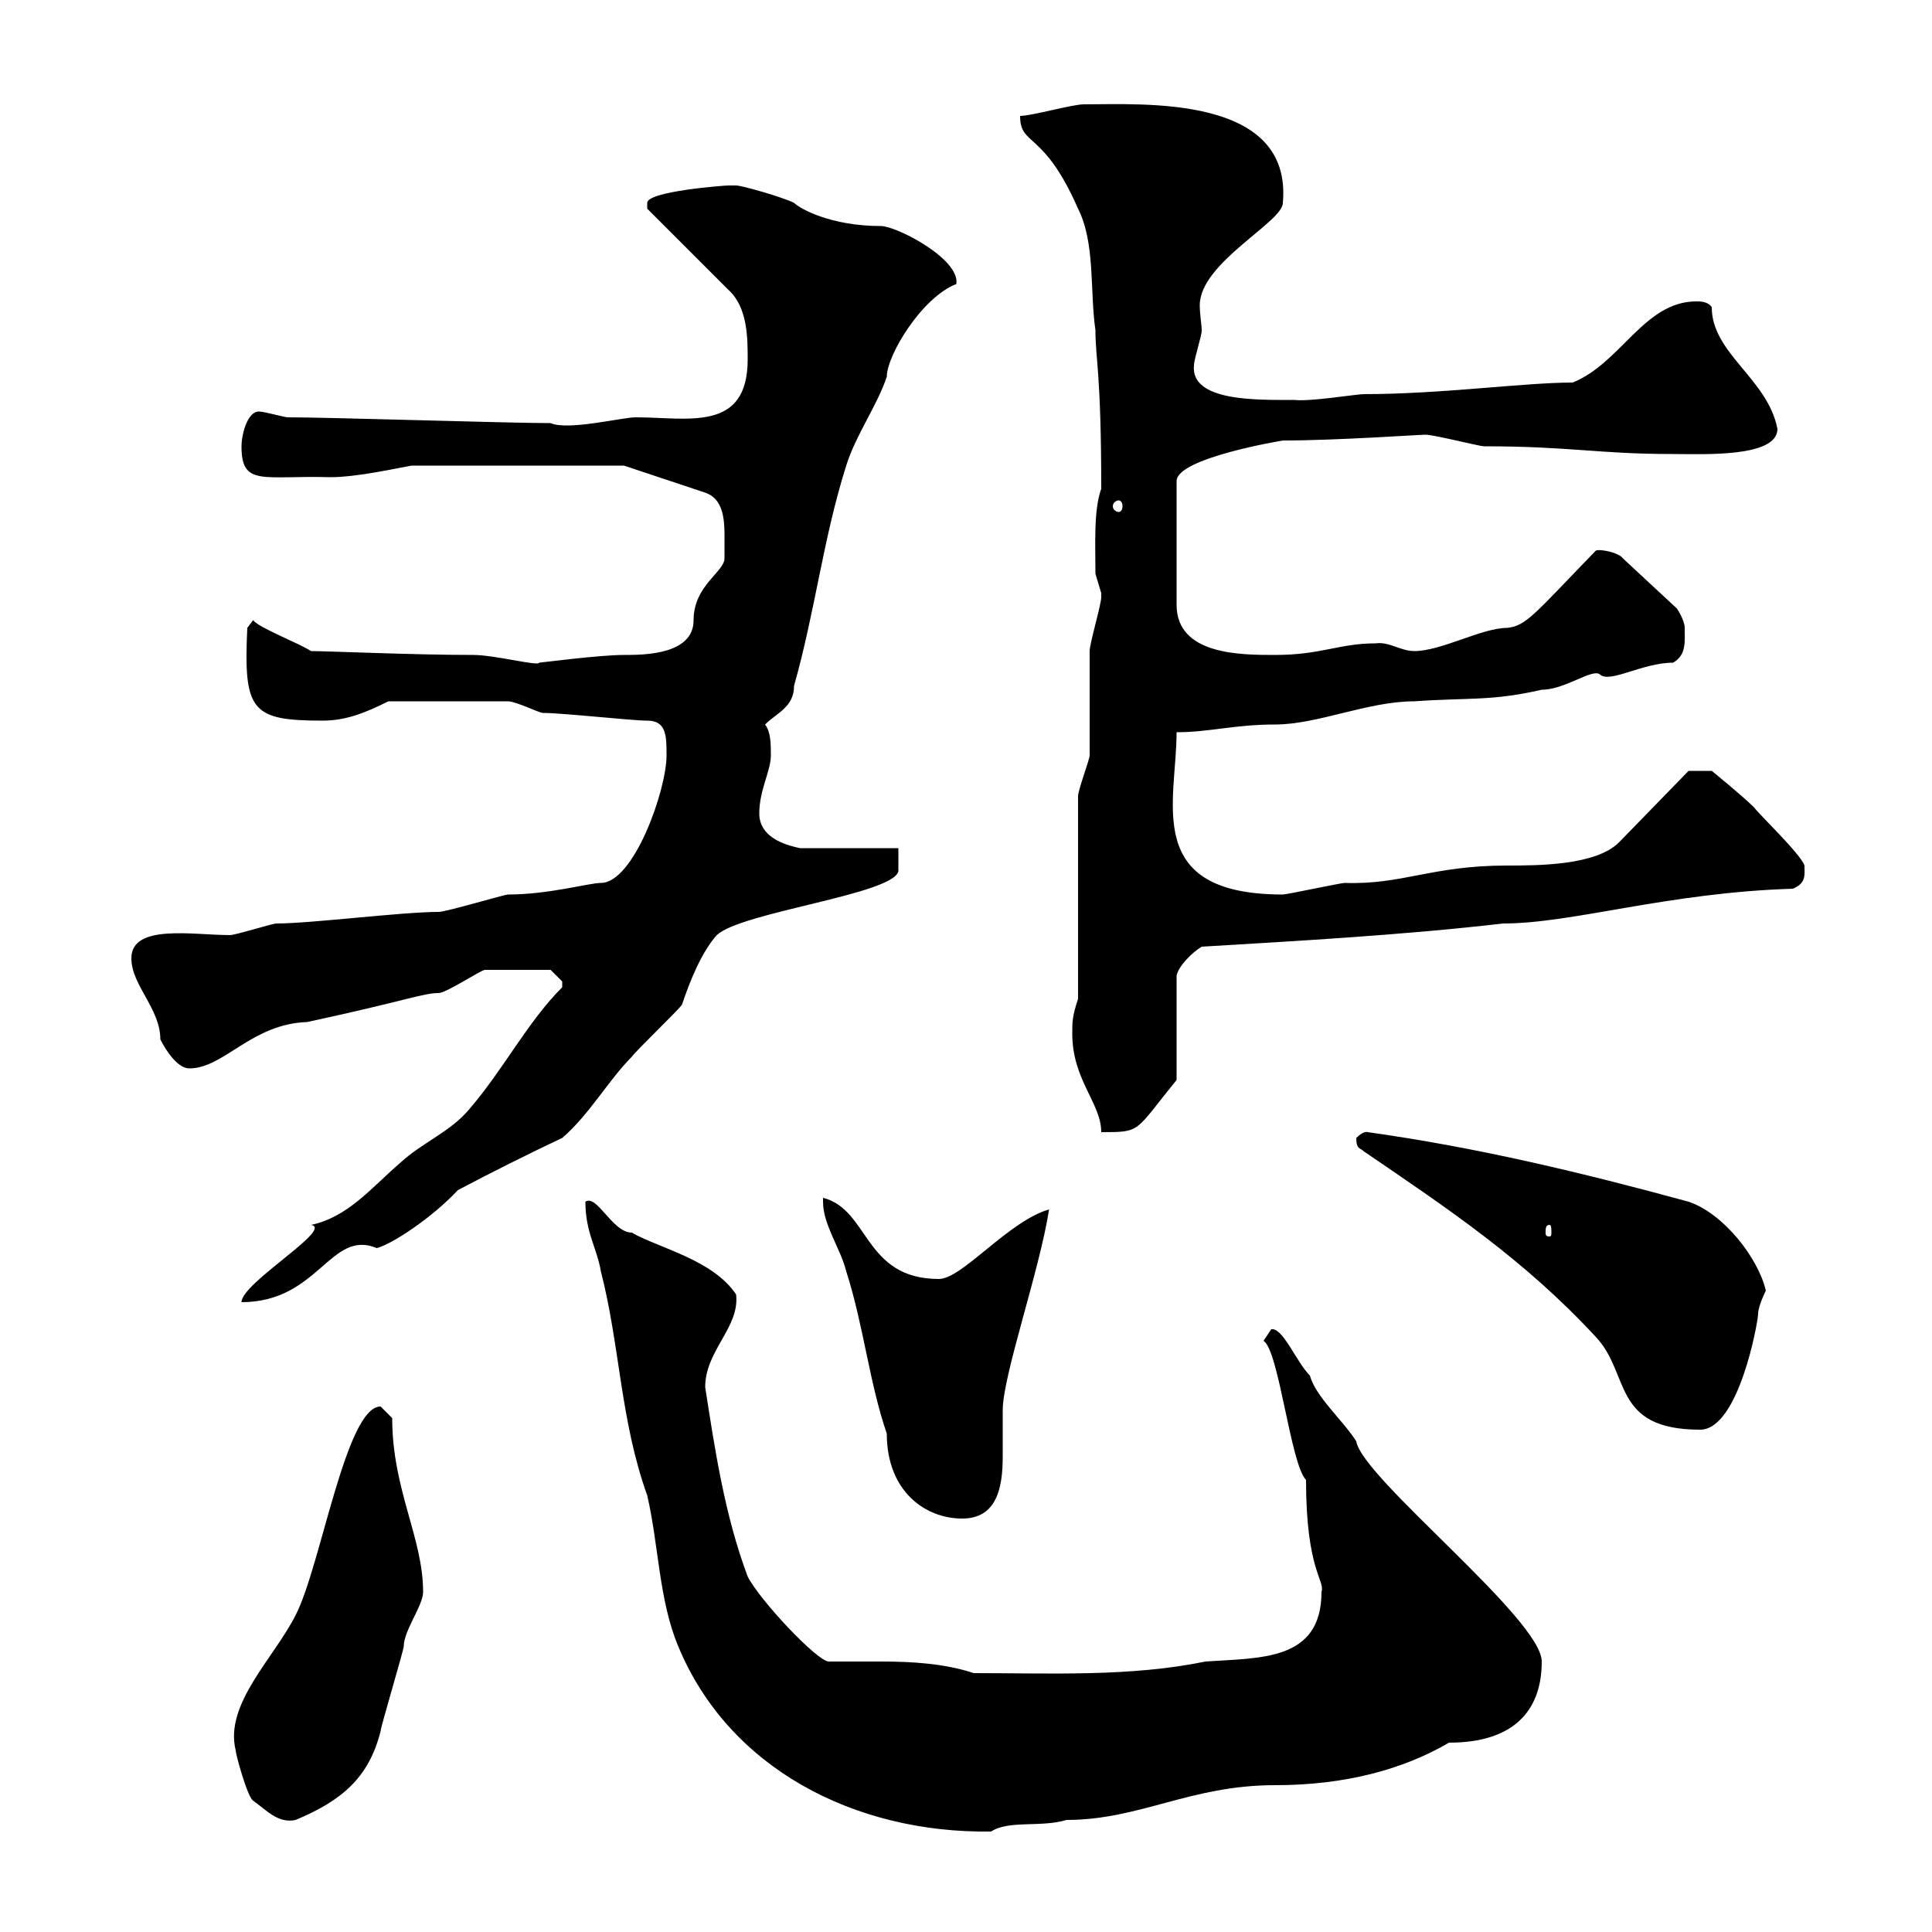 <svg xmlns="http://www.w3.org/2000/svg" xmlns:xlink="http://www.w3.org/1999/xlink" width="300" height="300"><path d="M90.90 186.60C90.90 191.40 92.70 193.80 93.30 197.40C96.30 209.10 96.30 220.50 100.50 232.20C102.30 240 102.30 248.40 105.30 255.60C113.10 274.50 132.60 284.70 153.90 284.40C156.60 282.60 161.70 283.80 165.60 282.60C177 282.60 184.80 277.20 198 277.20C208.80 277.20 217.80 274.80 225 270.60C235.20 270.60 239.40 265.50 239.40 258C239.40 251.40 211.50 229.50 210.60 223.80C208.50 220.50 204.30 216.90 203.40 213.60C201.30 211.50 199.20 206.10 197.40 206.40C197.40 206.40 196.20 208.20 196.20 208.20C198.60 209.70 200.40 227.40 202.80 229.80C202.80 243.90 205.80 245.40 205.20 247.20C205.20 258 195.60 257.40 187.20 258C175.50 260.40 163.20 259.80 151.20 259.80C146.70 258.30 141.60 258 136.80 258C134.10 258 131.10 258 128.70 258C126.90 258 117.90 248.40 116.10 244.80C112.50 235.20 111 225 109.50 215.40C109.50 209.70 114.90 206.10 114.30 201C110.70 195.60 102.30 193.80 98.10 191.40C95.10 191.40 92.70 185.40 90.90 186.60ZM39.30 279.60C41.40 281.10 43.20 283.20 45.90 282.60C53.10 279.60 57.30 276 59.10 268.80C59.10 268.20 62.70 256.20 62.70 255.60C62.70 253.20 65.70 249.30 65.70 247.20C65.70 238.80 60.90 231.30 60.90 220.20C60.90 220.20 59.10 218.40 59.10 218.40C53.70 218.40 49.80 243.30 45.90 250.80C42.60 257.40 34.80 264.60 36.60 271.80C36.60 272.40 38.40 279 39.30 279.60ZM127.80 186.60C127.80 190.20 130.50 193.80 131.40 197.40C134.10 205.80 135 214.80 137.70 222.60C137.70 231.60 143.70 235.80 149.40 235.80C154.80 235.80 155.70 231 155.70 226.20C155.70 223.80 155.70 221.40 155.70 219C155.70 213.60 161.40 197.40 162.90 187.80C156.60 189.60 149.40 198.60 145.80 198.60C134.10 198.60 135 187.80 127.80 186C127.80 186 127.80 186.60 127.80 186.60ZM210.60 176.70C210.60 178.50 211.20 178.20 211.80 178.80C225 187.80 236.70 195.60 247.80 207.60C253.20 213.30 250.20 222 264 222C270 222 273 205.20 273 204C273 202.80 274.20 200.40 274.20 200.40C273 195.30 267.60 188.40 262.20 186.60C245.70 182.10 229.50 178.20 212.40 175.80C212.40 175.80 211.80 175.50 210.60 176.70ZM87.30 153.30C81.90 158.70 78.30 165.90 72.90 172.20C69.90 175.80 65.70 177.30 62.10 180.60C57.60 184.50 54 189 48.30 190.20C51.90 190.80 37.50 199.20 37.50 202.20C49.50 202.20 51.30 190.80 58.50 193.80C60.90 193.20 67.20 189 71.10 184.80C76.20 182.10 82.20 179.10 87.30 176.70C91.50 173.10 94.50 167.70 98.10 164.10C98.70 163.20 105.30 156.90 105.90 156C107.10 152.40 108.90 147.90 111.30 145.20C115.20 141.60 138.60 138.90 139.50 135.30C139.50 134.40 139.50 132.60 139.50 131.70L124.20 131.70C123 131.40 117.90 130.50 117.90 126.30C117.90 122.70 119.70 119.70 119.70 117.30C119.70 115.50 119.70 113.70 118.80 112.50C120.60 110.70 123.30 109.80 123.30 106.50C126.60 94.80 127.80 83.70 131.40 72.30C132.90 67.50 136.20 63 137.70 58.50C137.70 55.20 143.10 46.20 148.50 44.10C149.10 40.20 139.20 35.10 136.80 35.10C129 35.10 124.20 32.40 123.30 31.50C121.50 30.60 115.20 28.80 114.30 28.80C114.30 28.80 113.10 28.80 113.10 28.80C112.50 28.80 100.50 29.70 100.50 31.50C100.50 32.40 100.50 32.40 100.50 32.40L113.10 45C116.10 47.70 116.10 52.50 116.10 55.80C116.10 67.20 106.80 64.80 98.70 64.80C96.60 64.80 88.20 66.90 85.50 65.70C78.90 65.70 51.30 64.80 44.70 64.80C44.10 64.80 41.10 63.90 40.20 63.90C38.40 63.90 37.50 67.50 37.50 69.30C37.50 75.60 40.80 73.80 51.30 74.10C55.50 74.10 62.10 72.60 63.90 72.30L96.90 72.30L109.50 76.50C112.20 77.40 112.50 80.40 112.50 83.10C112.50 84.60 112.50 85.20 112.50 86.70C112.50 88.80 107.70 90.90 107.70 96.30C107.70 101.70 99.90 101.70 96.90 101.70C93 101.70 84 102.90 83.70 102.90C83.70 103.50 76.80 101.70 73.50 101.70C64.20 101.70 51 101.10 48.30 101.10C46.50 99.90 40.20 97.50 39.30 96.30L38.40 97.50C37.80 110.40 39 111.90 50.10 111.90C53.70 111.90 56.70 110.70 60.30 108.90L78.90 108.90C80.10 108.90 83.70 110.70 84.30 110.70C87.30 110.70 98.10 111.90 100.50 111.90C103.50 111.90 103.50 114.30 103.50 117.30C103.50 122.70 98.40 137.10 93.30 137.10C91.50 137.10 85.20 138.90 78.90 138.90C78.30 138.90 69.30 141.60 68.10 141.60C62.40 141.60 48.30 143.40 42.90 143.40C42.30 143.40 36.60 145.20 35.70 145.20C30 145.20 20.40 143.40 20.40 148.80C20.40 153 24.90 156.60 24.90 161.40C25.80 163.20 27.60 165.90 29.40 165.90C34.80 165.90 39 159 47.70 158.70C63 155.40 65.70 154.20 68.10 154.20C69.30 154.20 74.70 150.60 75.30 150.60C76.80 150.60 78 150.60 85.50 150.60C85.50 150.60 87.30 152.40 87.30 152.40C87.30 153.30 87.30 153.30 87.30 153.30ZM240.60 190.20C240.90 190.20 240.90 190.80 240.90 191.40C240.90 191.70 240.90 192 240.60 192C240 192 240 191.70 240 191.40C240 190.80 240 190.20 240.60 190.20ZM166.50 160.50C166.50 167.70 171 171.30 171 175.80C177.30 175.80 176.10 175.80 182.70 167.70L182.70 151.50C183 150 185.10 147.90 186.60 147C201.60 146.10 217.80 145.20 233.40 143.40C244.20 143.40 258.90 138.60 278.40 138C280.50 137.10 280.20 135.90 280.20 134.40C279.60 132.60 273 126.30 272.40 125.40C270.60 123.60 265.80 119.70 265.80 119.70L262.20 119.70L251.40 130.80C247.80 134.40 238.80 134.40 234 134.40C222.30 134.40 217.80 137.40 208.80 137.10C208.20 137.10 199.80 138.90 199.20 138.90C177.30 138.90 182.70 124.50 182.70 113.70C187.80 113.70 191.70 112.50 198 112.50C204.60 112.50 212.40 108.90 219.60 108.90C228 108.30 231.60 108.90 239.40 107.10C243 107.10 247.20 103.80 248.40 104.70C249.90 106.20 255 102.90 259.80 102.90C261.90 101.70 261.60 99.60 261.60 97.50C261.60 96.30 260.40 94.50 260.40 94.50L252 86.70C251.40 85.80 248.40 85.20 247.80 85.50C238.20 95.40 237 97.20 234 97.50C230.10 97.50 223.80 101.10 219.60 101.10C217.50 101.10 215.70 99.60 213.60 99.90C207.90 99.90 205.20 101.70 198 101.70C192.60 101.70 182.70 101.70 182.70 93.90L182.70 74.70C182.70 71.10 199.20 68.40 199.20 68.40C207.60 68.40 220.20 67.50 221.40 67.50C222.60 67.50 229.80 69.30 230.40 69.30C243.90 69.30 248.10 70.50 259.80 70.50C264.30 70.50 276 71.10 276 66.60C274.50 58.80 265.80 54.90 265.80 47.70C265.20 46.80 264 46.80 263.40 46.80C255.30 46.80 251.70 56.40 244.20 59.40C236.70 59.40 223.80 61.20 211.80 61.20C210.60 61.20 203.40 62.40 201 62.10C195.30 62.10 184.80 62.40 185.40 56.70C185.40 55.80 186.60 52.20 186.60 51.30C186.60 50.40 186.30 48.90 186.30 47.40C186.30 40.80 199.20 34.50 199.20 31.50C200.70 14.70 177.60 16.20 168.30 16.20C166.50 16.20 160.20 18 158.40 18C158.40 22.80 162 20.10 167.40 32.40C170.10 37.80 169.20 45 170.10 51.30C170.10 55.80 171 57.90 171 75.90C169.80 79.20 170.10 84.60 170.10 89.10C170.10 89.10 171 92.10 171 92.10C171 92.70 171 92.70 171 92.70C171 93.90 169.20 99.90 169.20 101.10C169.20 103.50 169.20 114.30 169.20 117.30C169.20 117.90 167.40 122.70 167.40 123.60L167.40 155.10C166.50 157.80 166.50 158.70 166.50 160.50ZM173.70 77.70C174 77.70 174.30 78 174.30 78.60C174.30 79.20 174 79.50 173.70 79.50C173.40 79.50 172.80 79.20 172.80 78.60C172.80 78 173.40 77.70 173.70 77.70Z"/></svg>